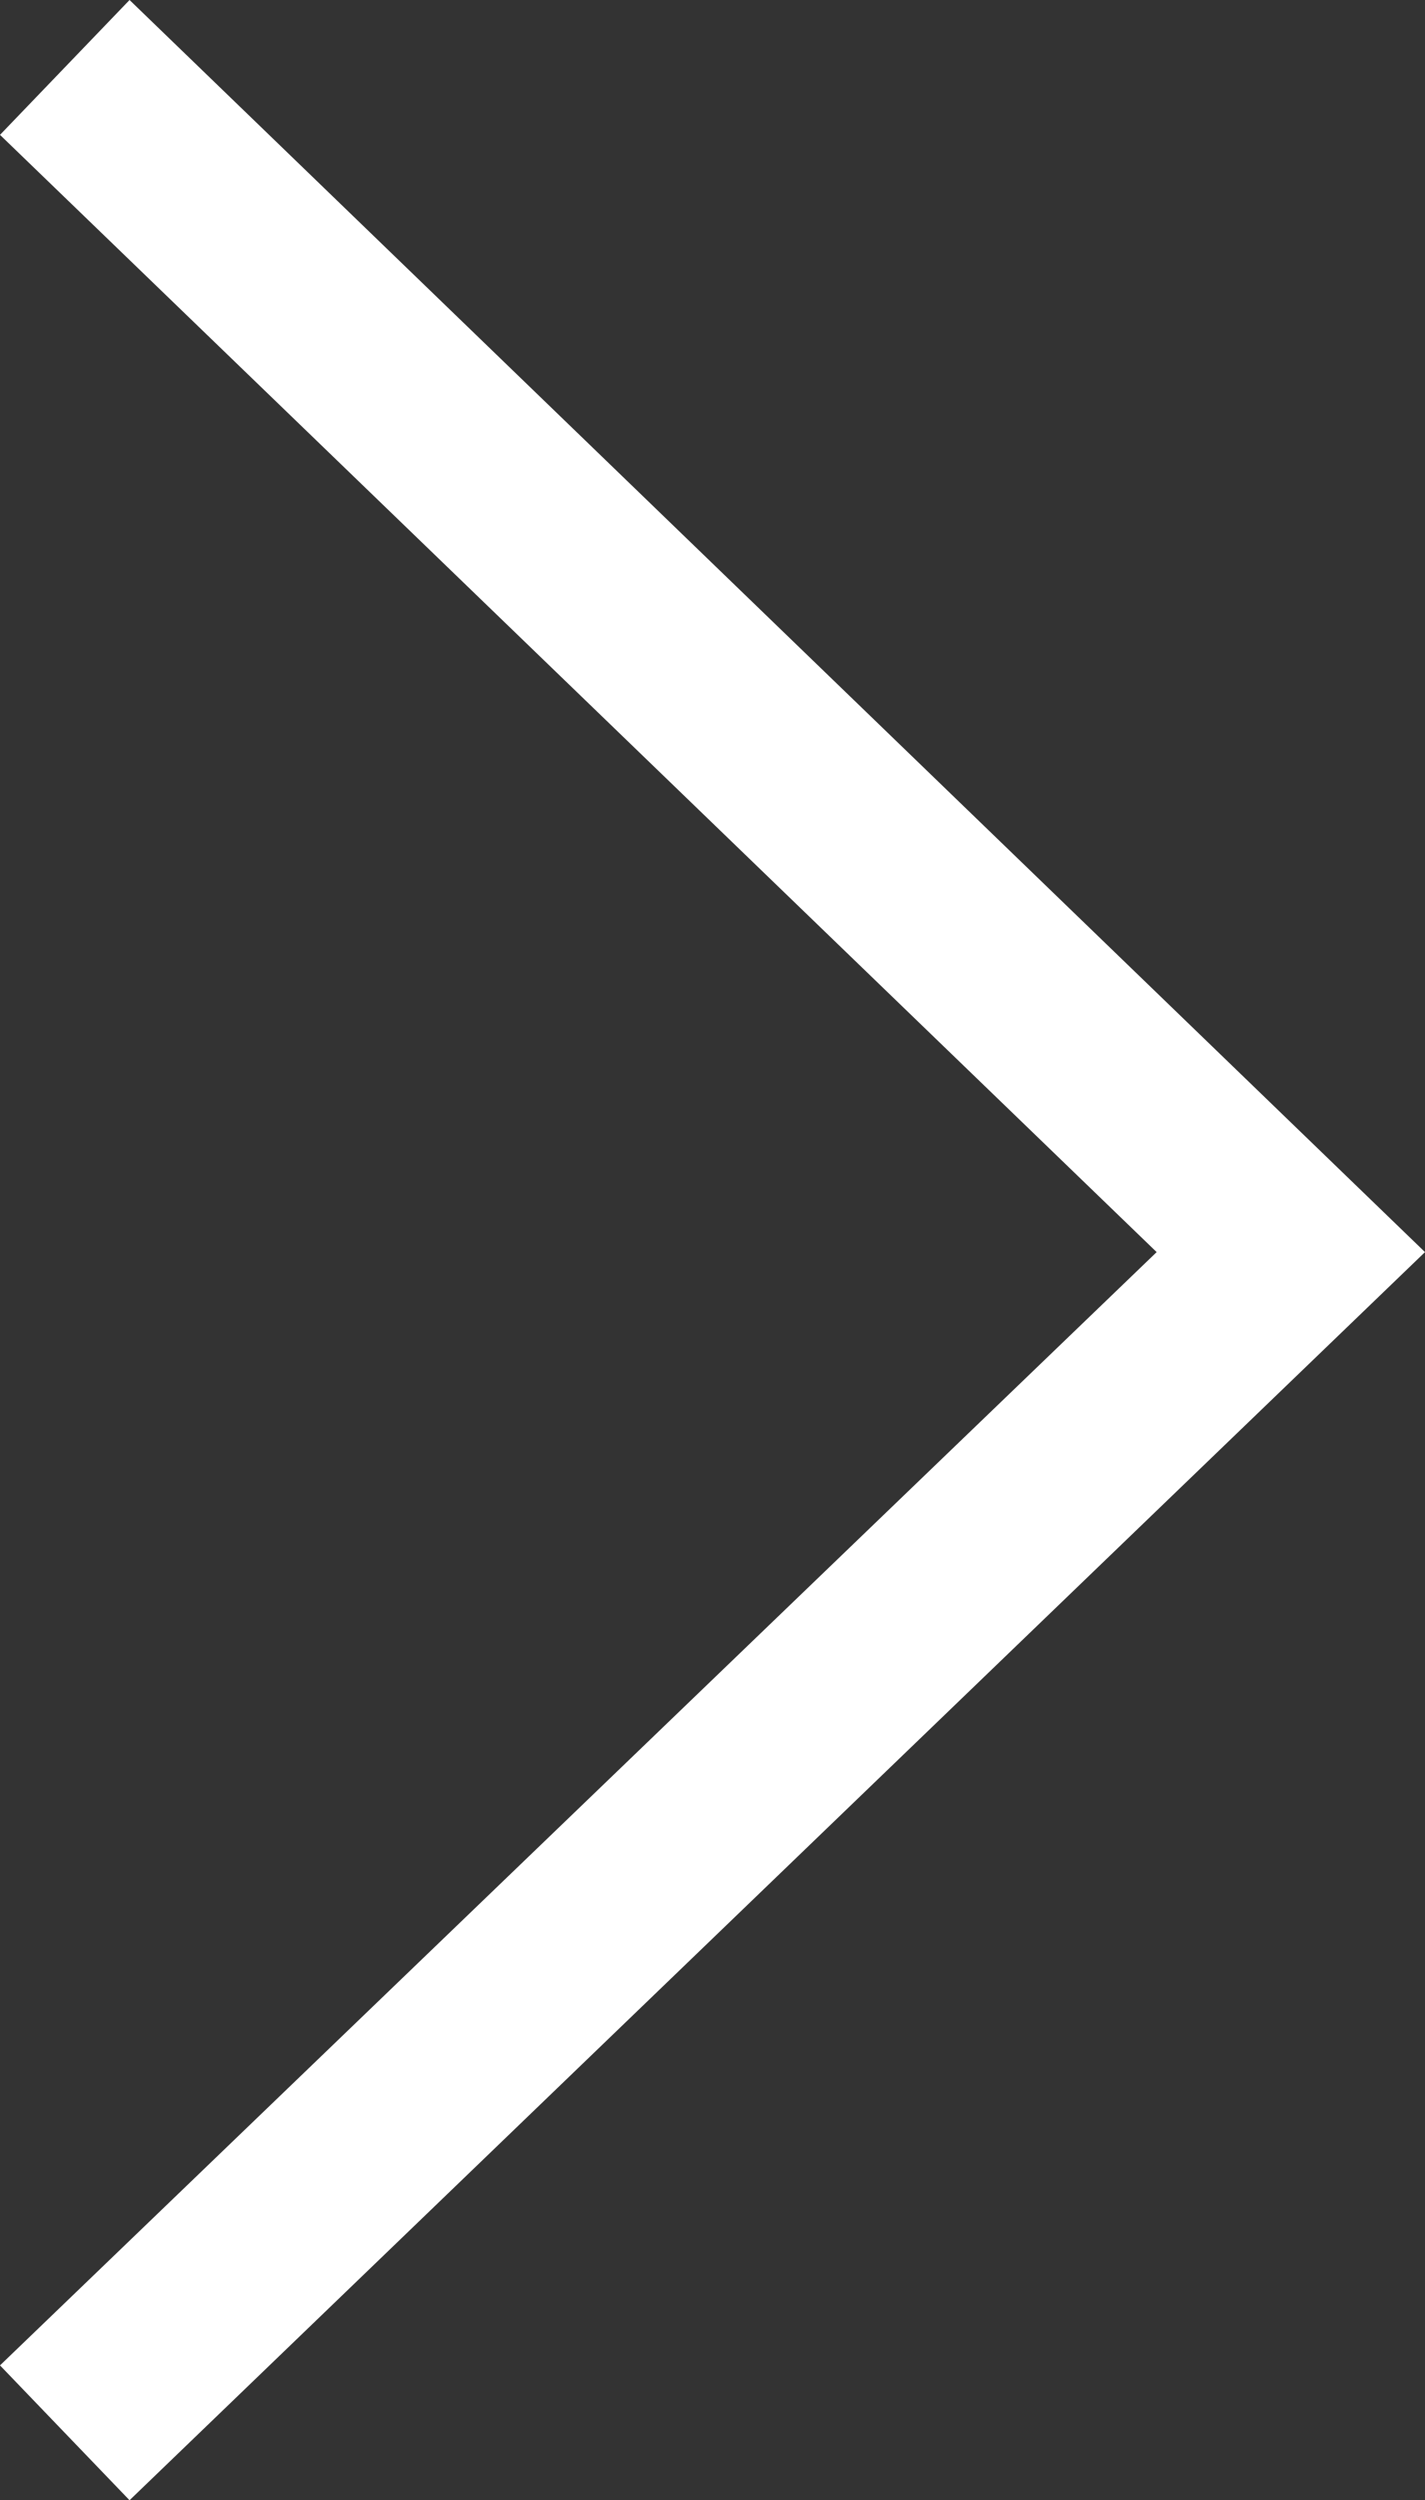 <svg id="レイヤー_1" data-name="レイヤー 1" xmlns="http://www.w3.org/2000/svg" viewBox="0 0 10.78 18.91"><rect x="0" y="0" width="10.78" height="18.91" fill="#333333" stroke="none"/><defs><style>.cls-1{fill:#fff;}</style></defs><g id="レイヤー_1-2" data-name="レイヤー 1"><polygon class="cls-1" points="0 1.02 0.98 0 10.78 9.47 0.98 18.91 0 17.89 8.75 9.47 0 1.02"/></g></svg>